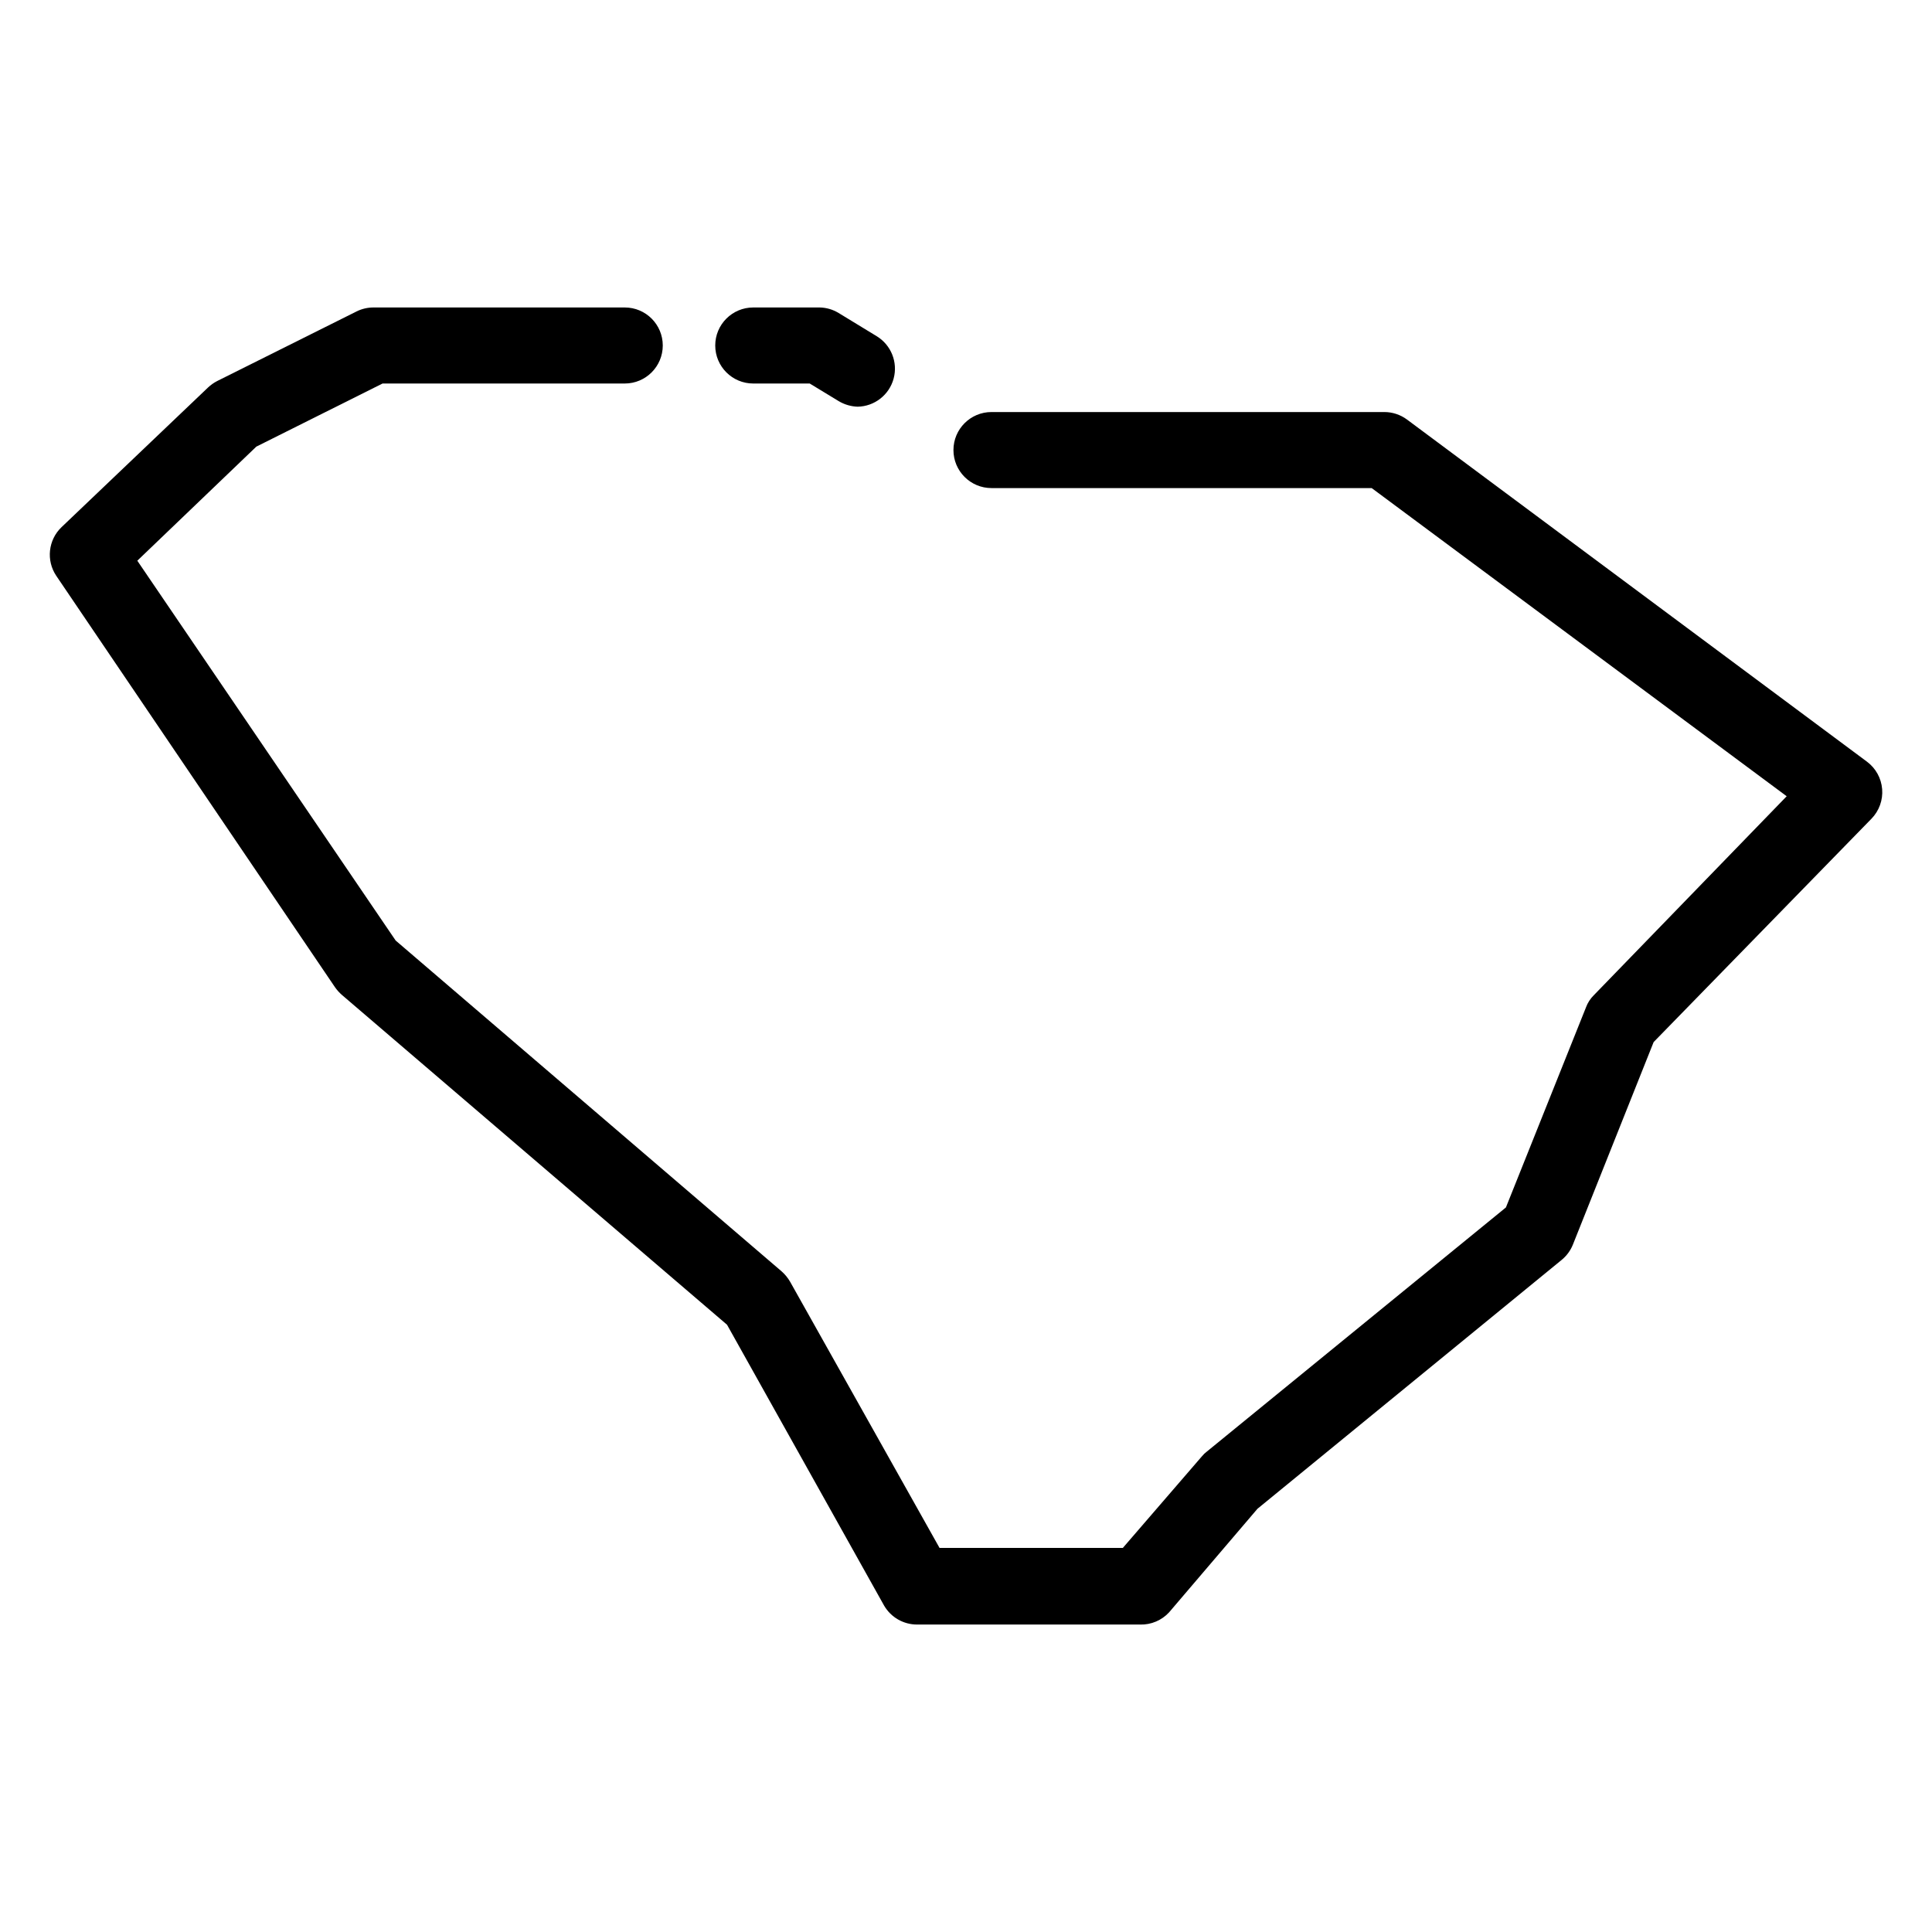 <?xml version="1.0" encoding="UTF-8"?>
<!-- Uploaded to: ICON Repo, www.iconrepo.com, Generator: ICON Repo Mixer Tools -->
<svg fill="#000000" width="800px" height="800px" version="1.1" viewBox="144 144 512 512" xmlns="http://www.w3.org/2000/svg">
 <g>
  <path d="m371.33 251.78c-1.777-0.051-3.512-0.551-5.039-1.461l-7.707-4.684h-14.965c-5.562 0-10.074-4.512-10.074-10.078 0-5.566 4.512-10.074 10.074-10.074h17.586c1.777 0.031 3.516 0.535 5.035 1.461l10.078 6.144c3.836 2.324 5.672 6.906 4.504 11.238s-5.059 7.371-9.543 7.453z"/>
  <path d="m446.2 574.52h-59.148c-3.613 0.012-6.961-1.91-8.766-5.039l-41.617-74.414-102.07-87.41c-0.68-0.598-1.289-1.273-1.812-2.016l-73.859-109.02c-2.758-4.082-2.16-9.559 1.41-12.949l38.793-36.98c0.723-0.68 1.535-1.258 2.418-1.711l36.93-18.438v-0.004c1.41-0.699 2.961-1.062 4.535-1.055h66.555c5.562 0 10.074 4.508 10.074 10.074 0 5.566-4.512 10.078-10.074 10.078h-64.188l-33.453 16.727-31.539 30.23 68.469 100.66 102.27 87.664c0.902 0.793 1.668 1.73 2.266 2.769l39.598 70.535h48.566l21.008-24.336h0.004c0.371-0.453 0.793-0.855 1.262-1.207l79.25-64.691 21.211-53h-0.004c0.457-1.234 1.18-2.352 2.117-3.273l51.086-52.699-109.98-81.668h-100.76c-5.566 0-10.078-4.512-10.078-10.074 0-5.566 4.512-10.078 10.078-10.078h104.09c2.156-0.004 4.258 0.688 5.996 1.965l121.92 90.688c2.332 1.73 3.801 4.387 4.031 7.281 0.234 2.894-0.797 5.75-2.82 7.832l-57.738 59.199-21.41 53.703c-0.637 1.574-1.66 2.961-2.973 4.031l-80.609 65.949-23.43 27.457c-1.957 2.113-4.727 3.289-7.606 3.227z"/>
 </g>
</svg>